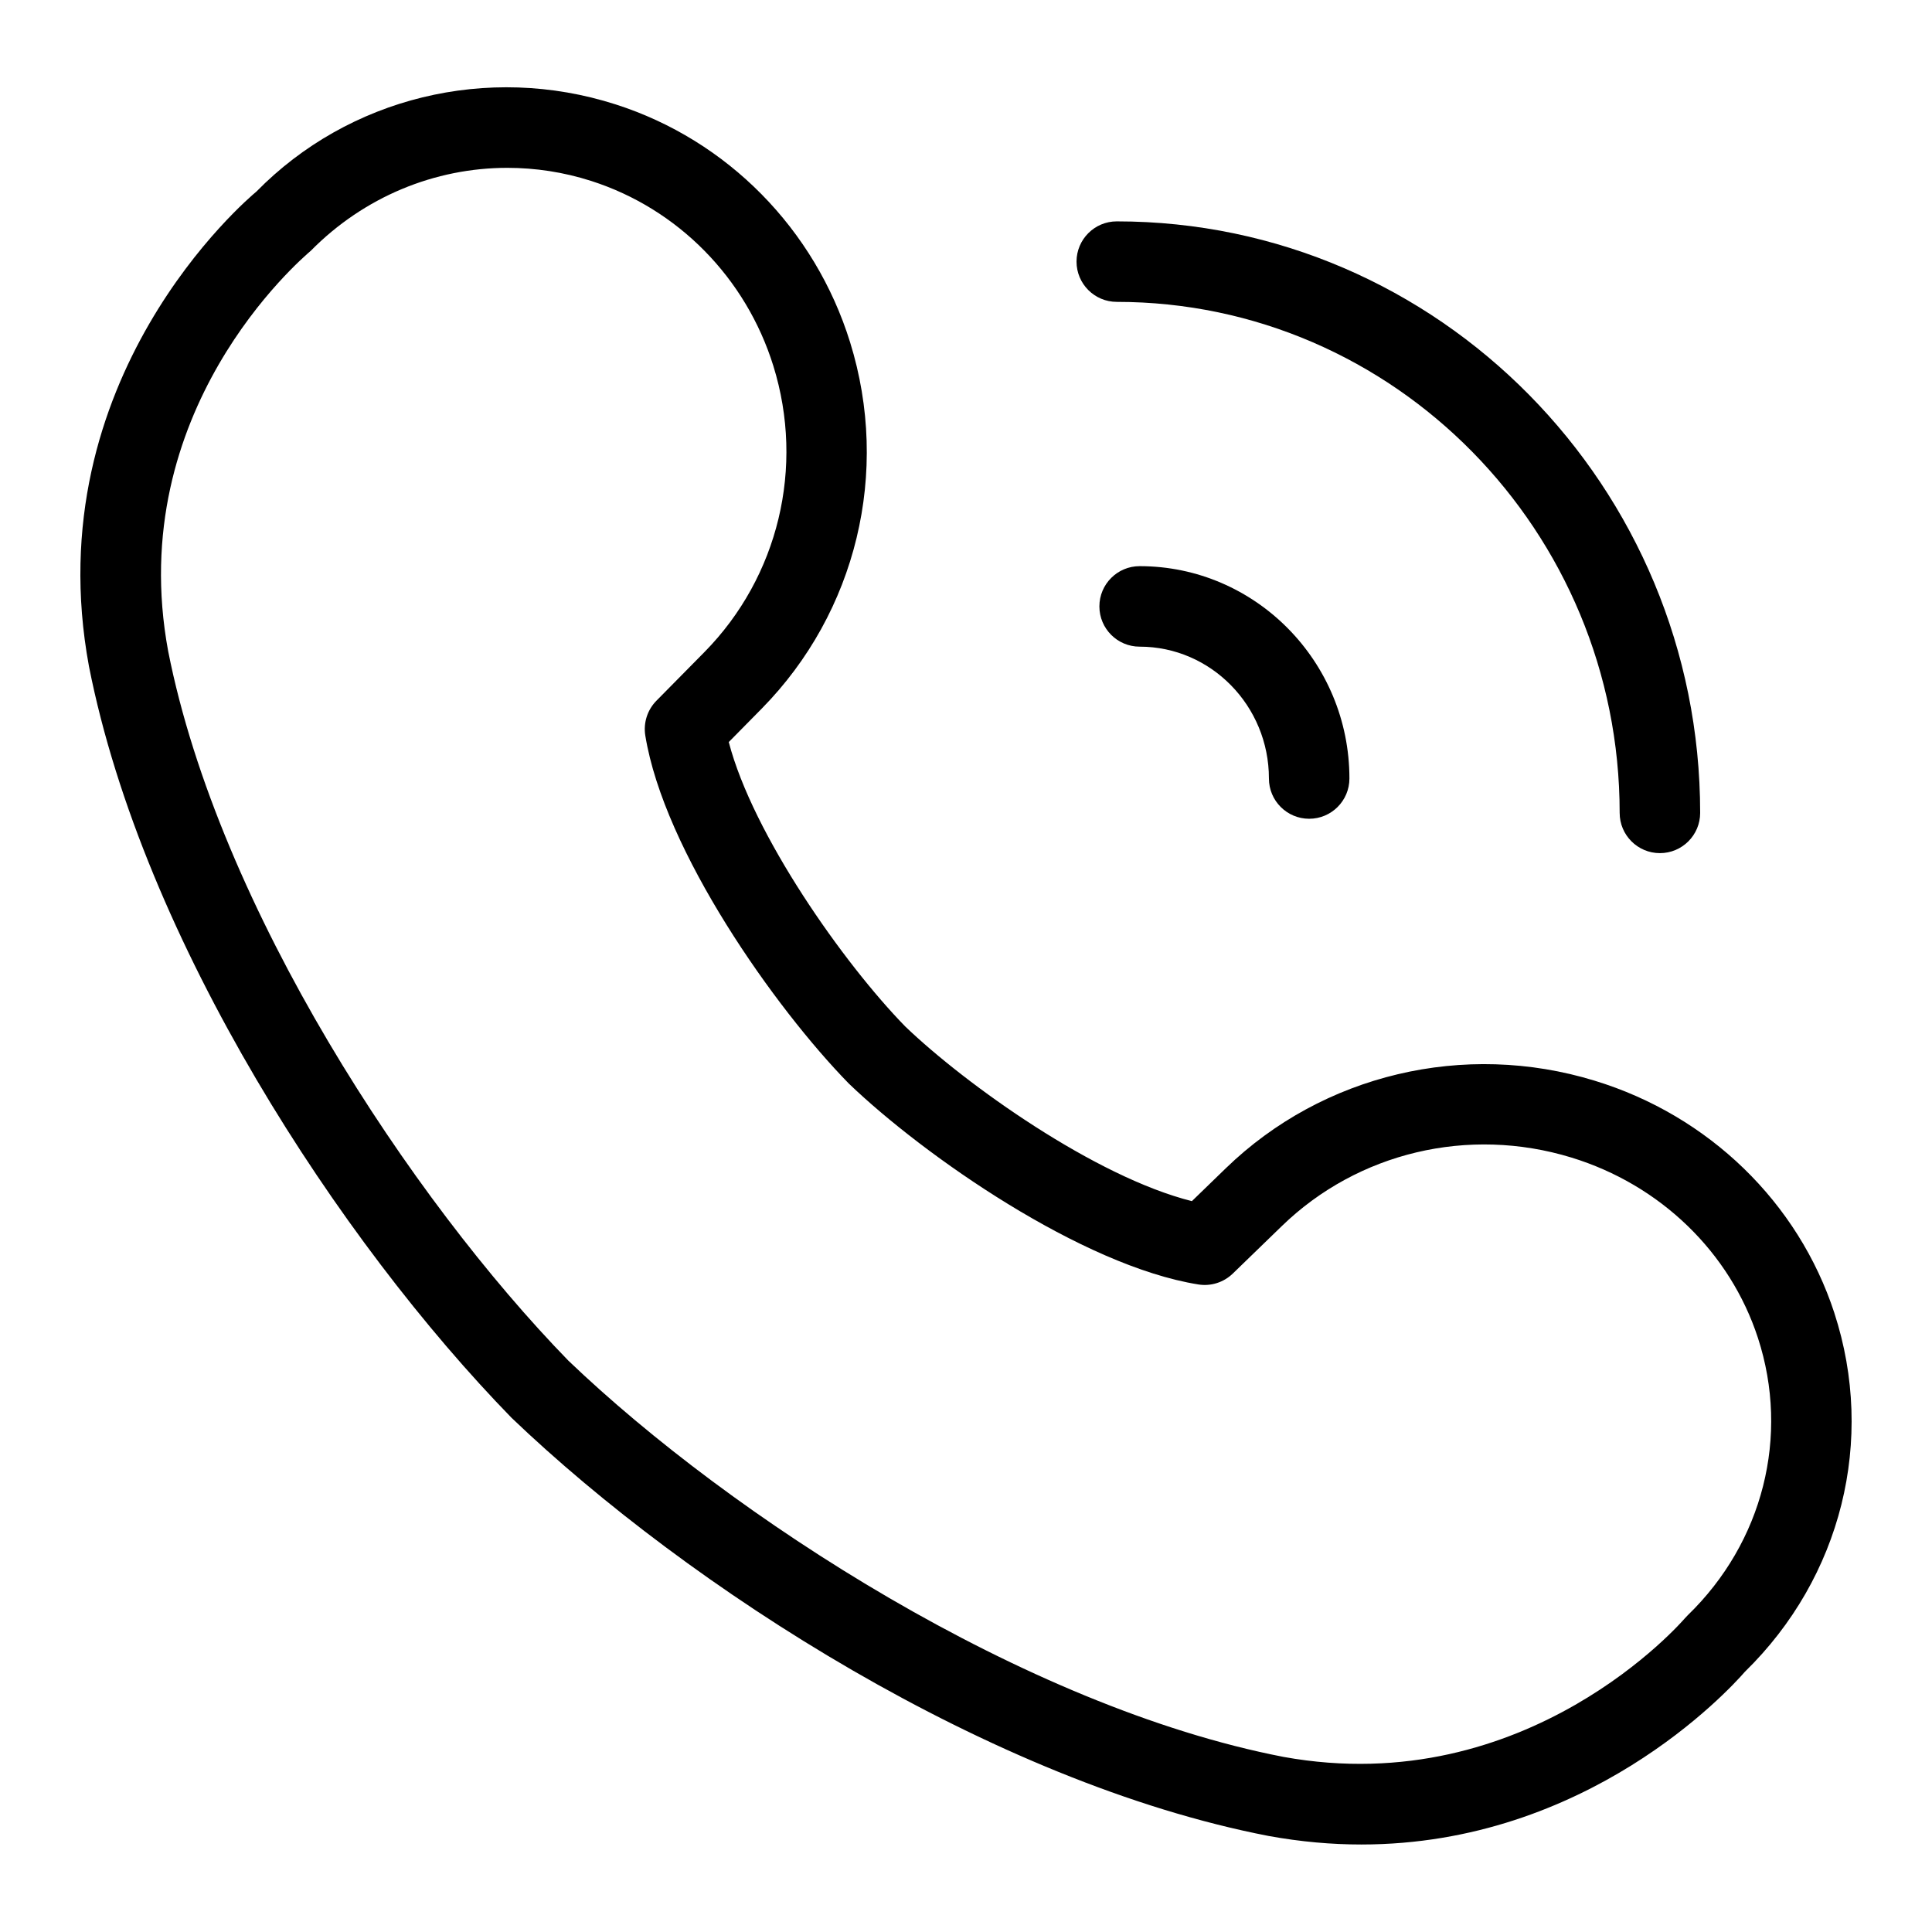 <svg xmlns="http://www.w3.org/2000/svg" id="Layer_1" data-name="Layer 1" viewBox="0 0 24 24"><path d="M13.657,7.533c0,.276,.224,.5,.5,.5,.886,0,1.606,.735,1.606,1.638,0,.276,.224,.5,.5,.5s.5-.224,.5-.5c0-1.455-1.169-2.638-2.606-2.638-.276,0-.5,.224-.5,.5Z"></path><path d="M13.873,3.75c3.444,0,6.247,2.848,6.247,6.348,0,.276,.224,.5,.5,.5s.5-.224,.5-.5c0-4.051-3.251-7.348-7.247-7.348-.276,0-.5,.224-.5,.5s.224,.5,.5,.5Z"></path><path d="M22.788,16.313c-.448-1.376-1.562-2.456-2.978-2.888-1.621-.497-3.378-.079-4.582,1.087l-.422,.409c-1.199-.301-2.805-1.445-3.56-2.169-.766-.784-1.894-2.385-2.193-3.534l.409-.415c1.178-1.197,1.599-2.94,1.098-4.552-.437-1.406-1.525-2.51-2.912-2.954-1.594-.511-3.319-.083-4.463,1.083-.112,.093-2.742,2.317-2.08,5.897,.674,3.417,3.116,7.145,5.25,9.336,2.2,2.105,5.959,4.527,9.404,5.194,.401,.073,.785,.106,1.152,.106,2.804,0,4.556-1.906,4.765-2.146,1.2-1.173,1.625-2.878,1.111-4.456Zm-1.823,3.753c-.012,.012-.024,.024-.035,.037-.02,.023-1.951,2.271-4.985,1.722-3.223-.624-6.871-2.995-8.884-4.922-1.953-2.006-4.342-5.622-4.972-8.814-.553-2.986,1.642-4.862,1.772-4.974,.661-.67,1.54-1.03,2.441-1.03,.348,0,.7,.053,1.043,.163,1.076,.345,1.922,1.204,2.262,2.298,.391,1.258,.063,2.62-.855,3.553l-.598,.606c-.112,.114-.163,.274-.138,.431,.233,1.437,1.612,3.387,2.528,4.324,.935,.898,2.9,2.266,4.343,2.496,.154,.025,.313-.025,.427-.135l.611-.592c.942-.913,2.317-1.241,3.594-.85,1.105,.338,1.972,1.176,2.319,2.242,.397,1.219,.063,2.538-.872,3.444Z"></path></svg>